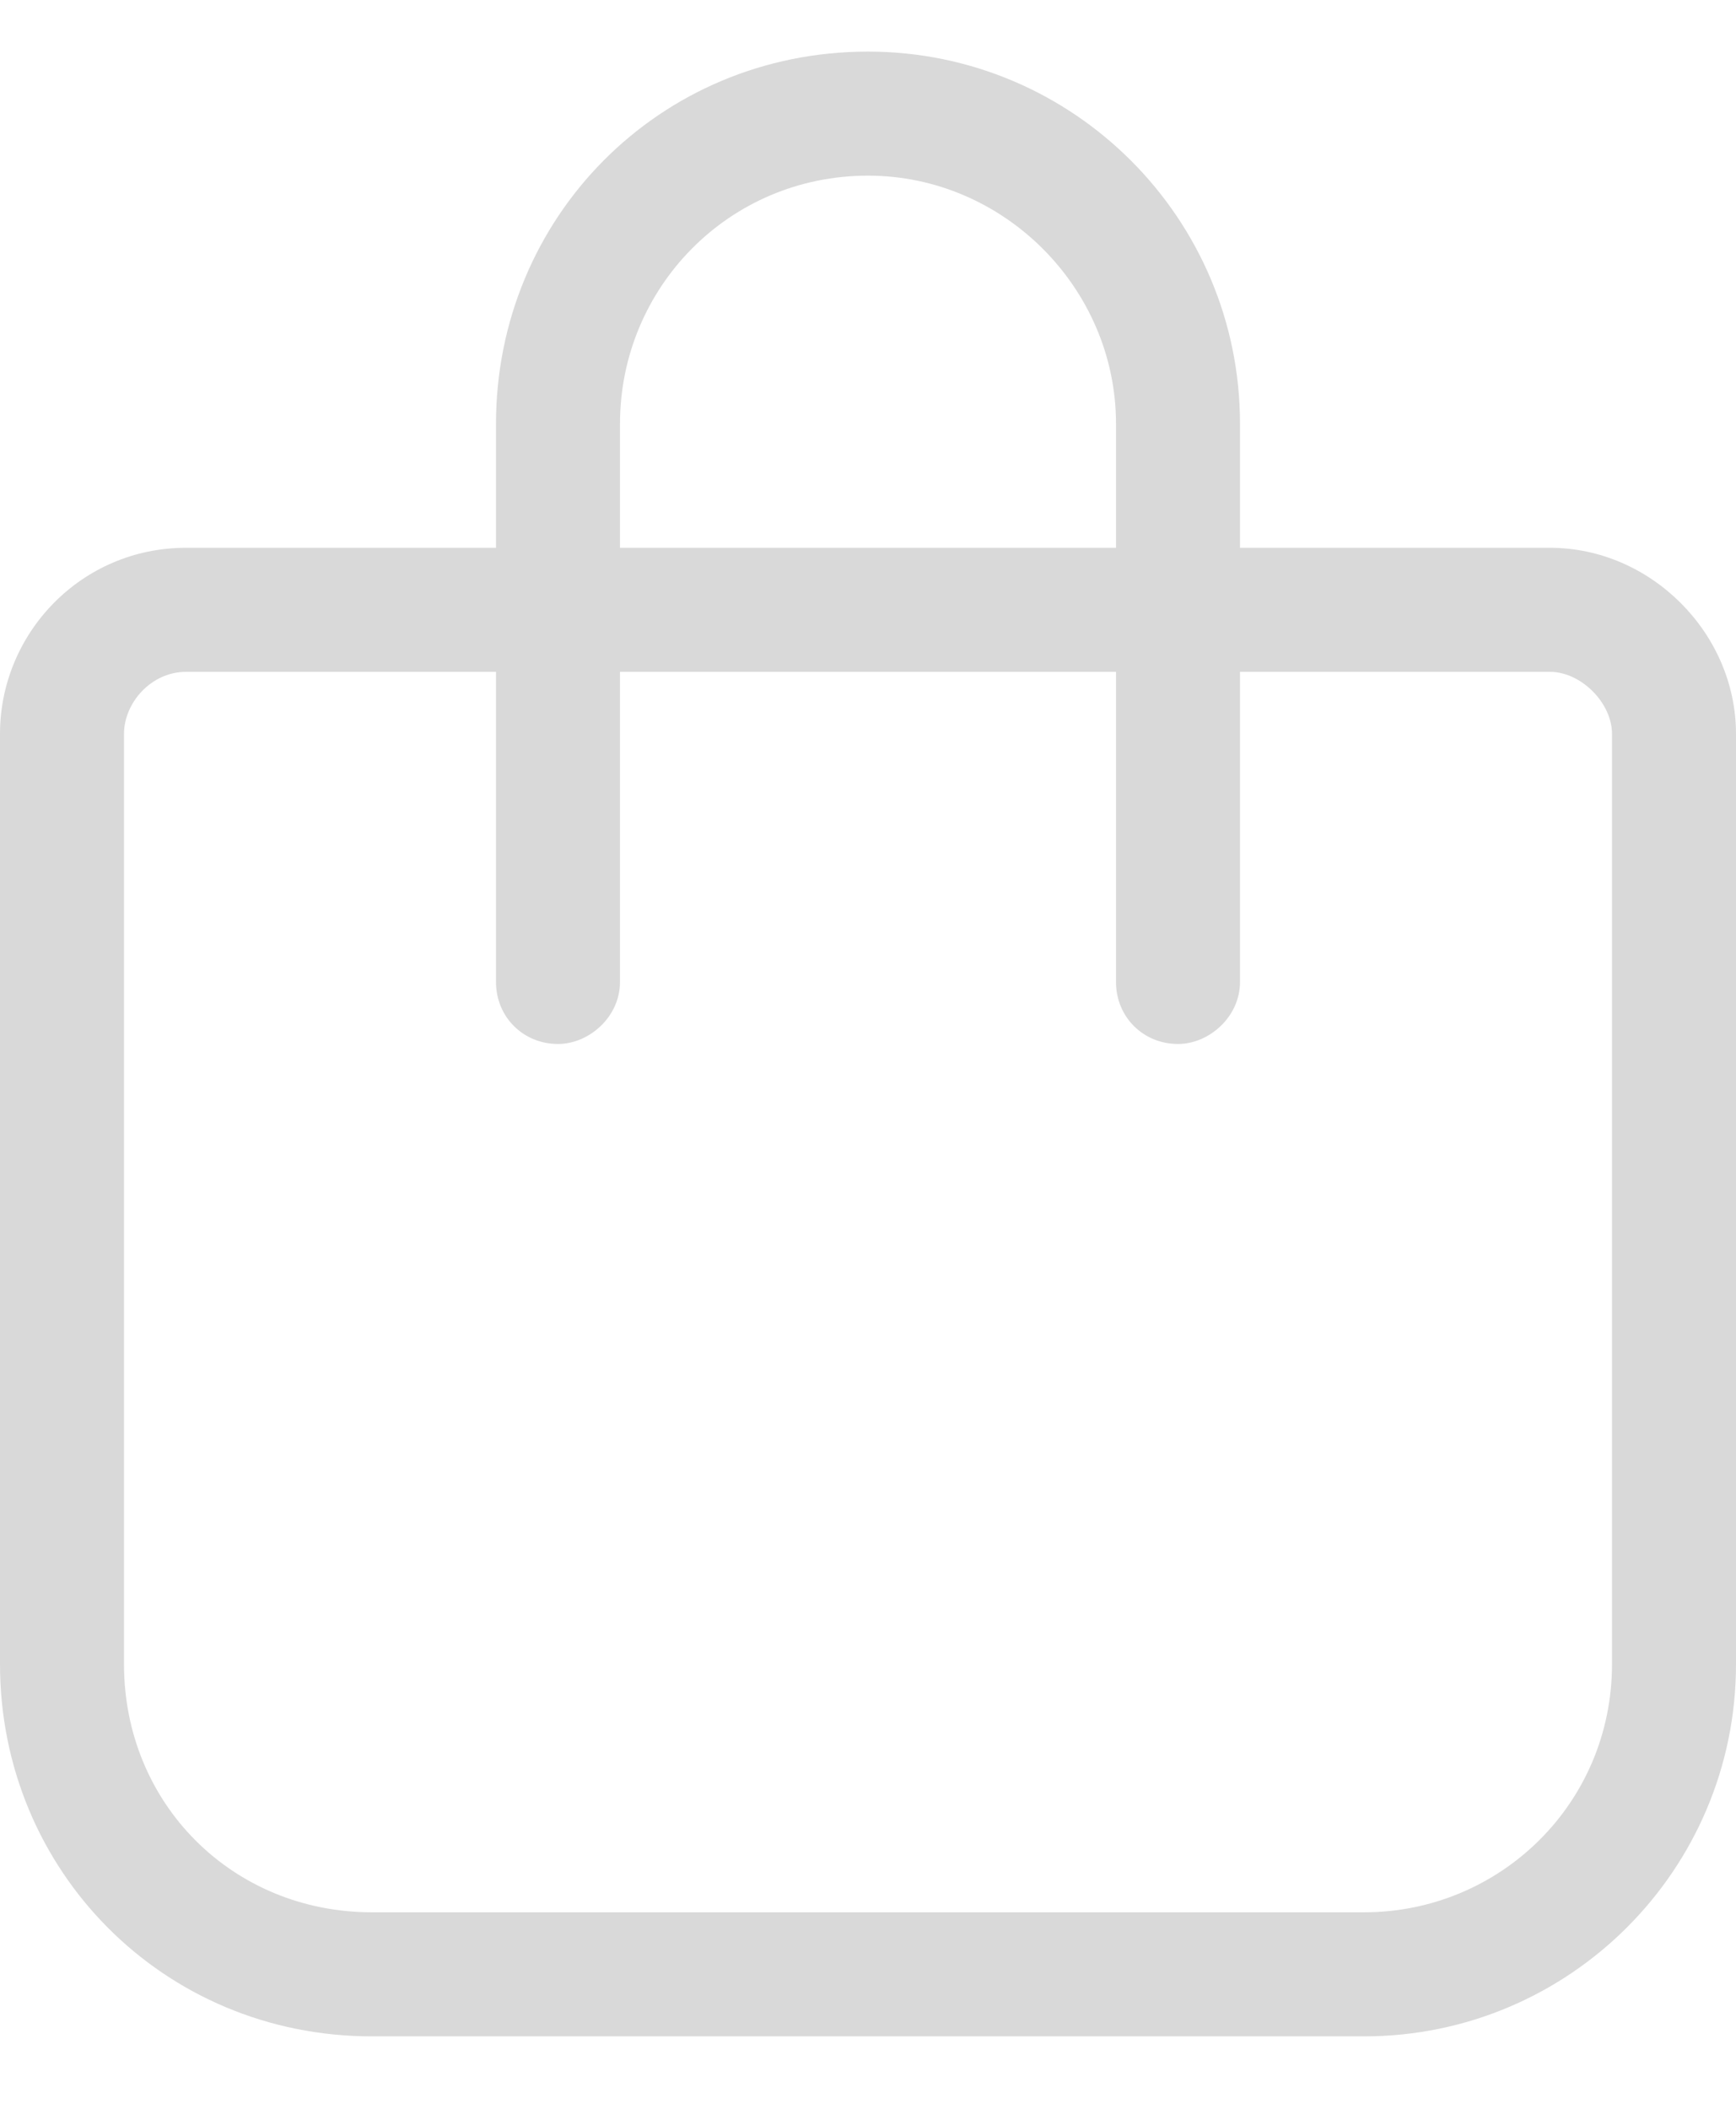 <svg width="14" height="17" viewBox="0 0 14 17" fill="none" xmlns="http://www.w3.org/2000/svg">
<path d="M4 4.416V3.416C4 1.76 5.312 0.416 7 0.416C8.656 0.416 10 1.76 10 3.416V4.416H12.5C13.312 4.416 14 5.104 14 5.916V13.416C14 15.073 12.656 16.416 11 16.416H3C1.312 16.416 0 15.073 0 13.416V5.916C0 5.104 0.656 4.416 1.5 4.416H4ZM5 4.416H9V3.416C9 2.323 8.094 1.416 7 1.416C5.875 1.416 5 2.323 5 3.416V4.416ZM1.5 5.416C1.219 5.416 1 5.666 1 5.916V13.416C1 14.541 1.875 15.416 3 15.416H11C12.094 15.416 13 14.541 13 13.416V5.916C13 5.666 12.75 5.416 12.5 5.416H10V7.916C10 8.198 9.75 8.416 9.5 8.416C9.219 8.416 9 8.198 9 7.916V5.416H5V7.916C5 8.198 4.75 8.416 4.5 8.416C4.219 8.416 4 8.198 4 7.916V5.416H1.5Z" fill="#D9D9D9"/>
</svg> 

 